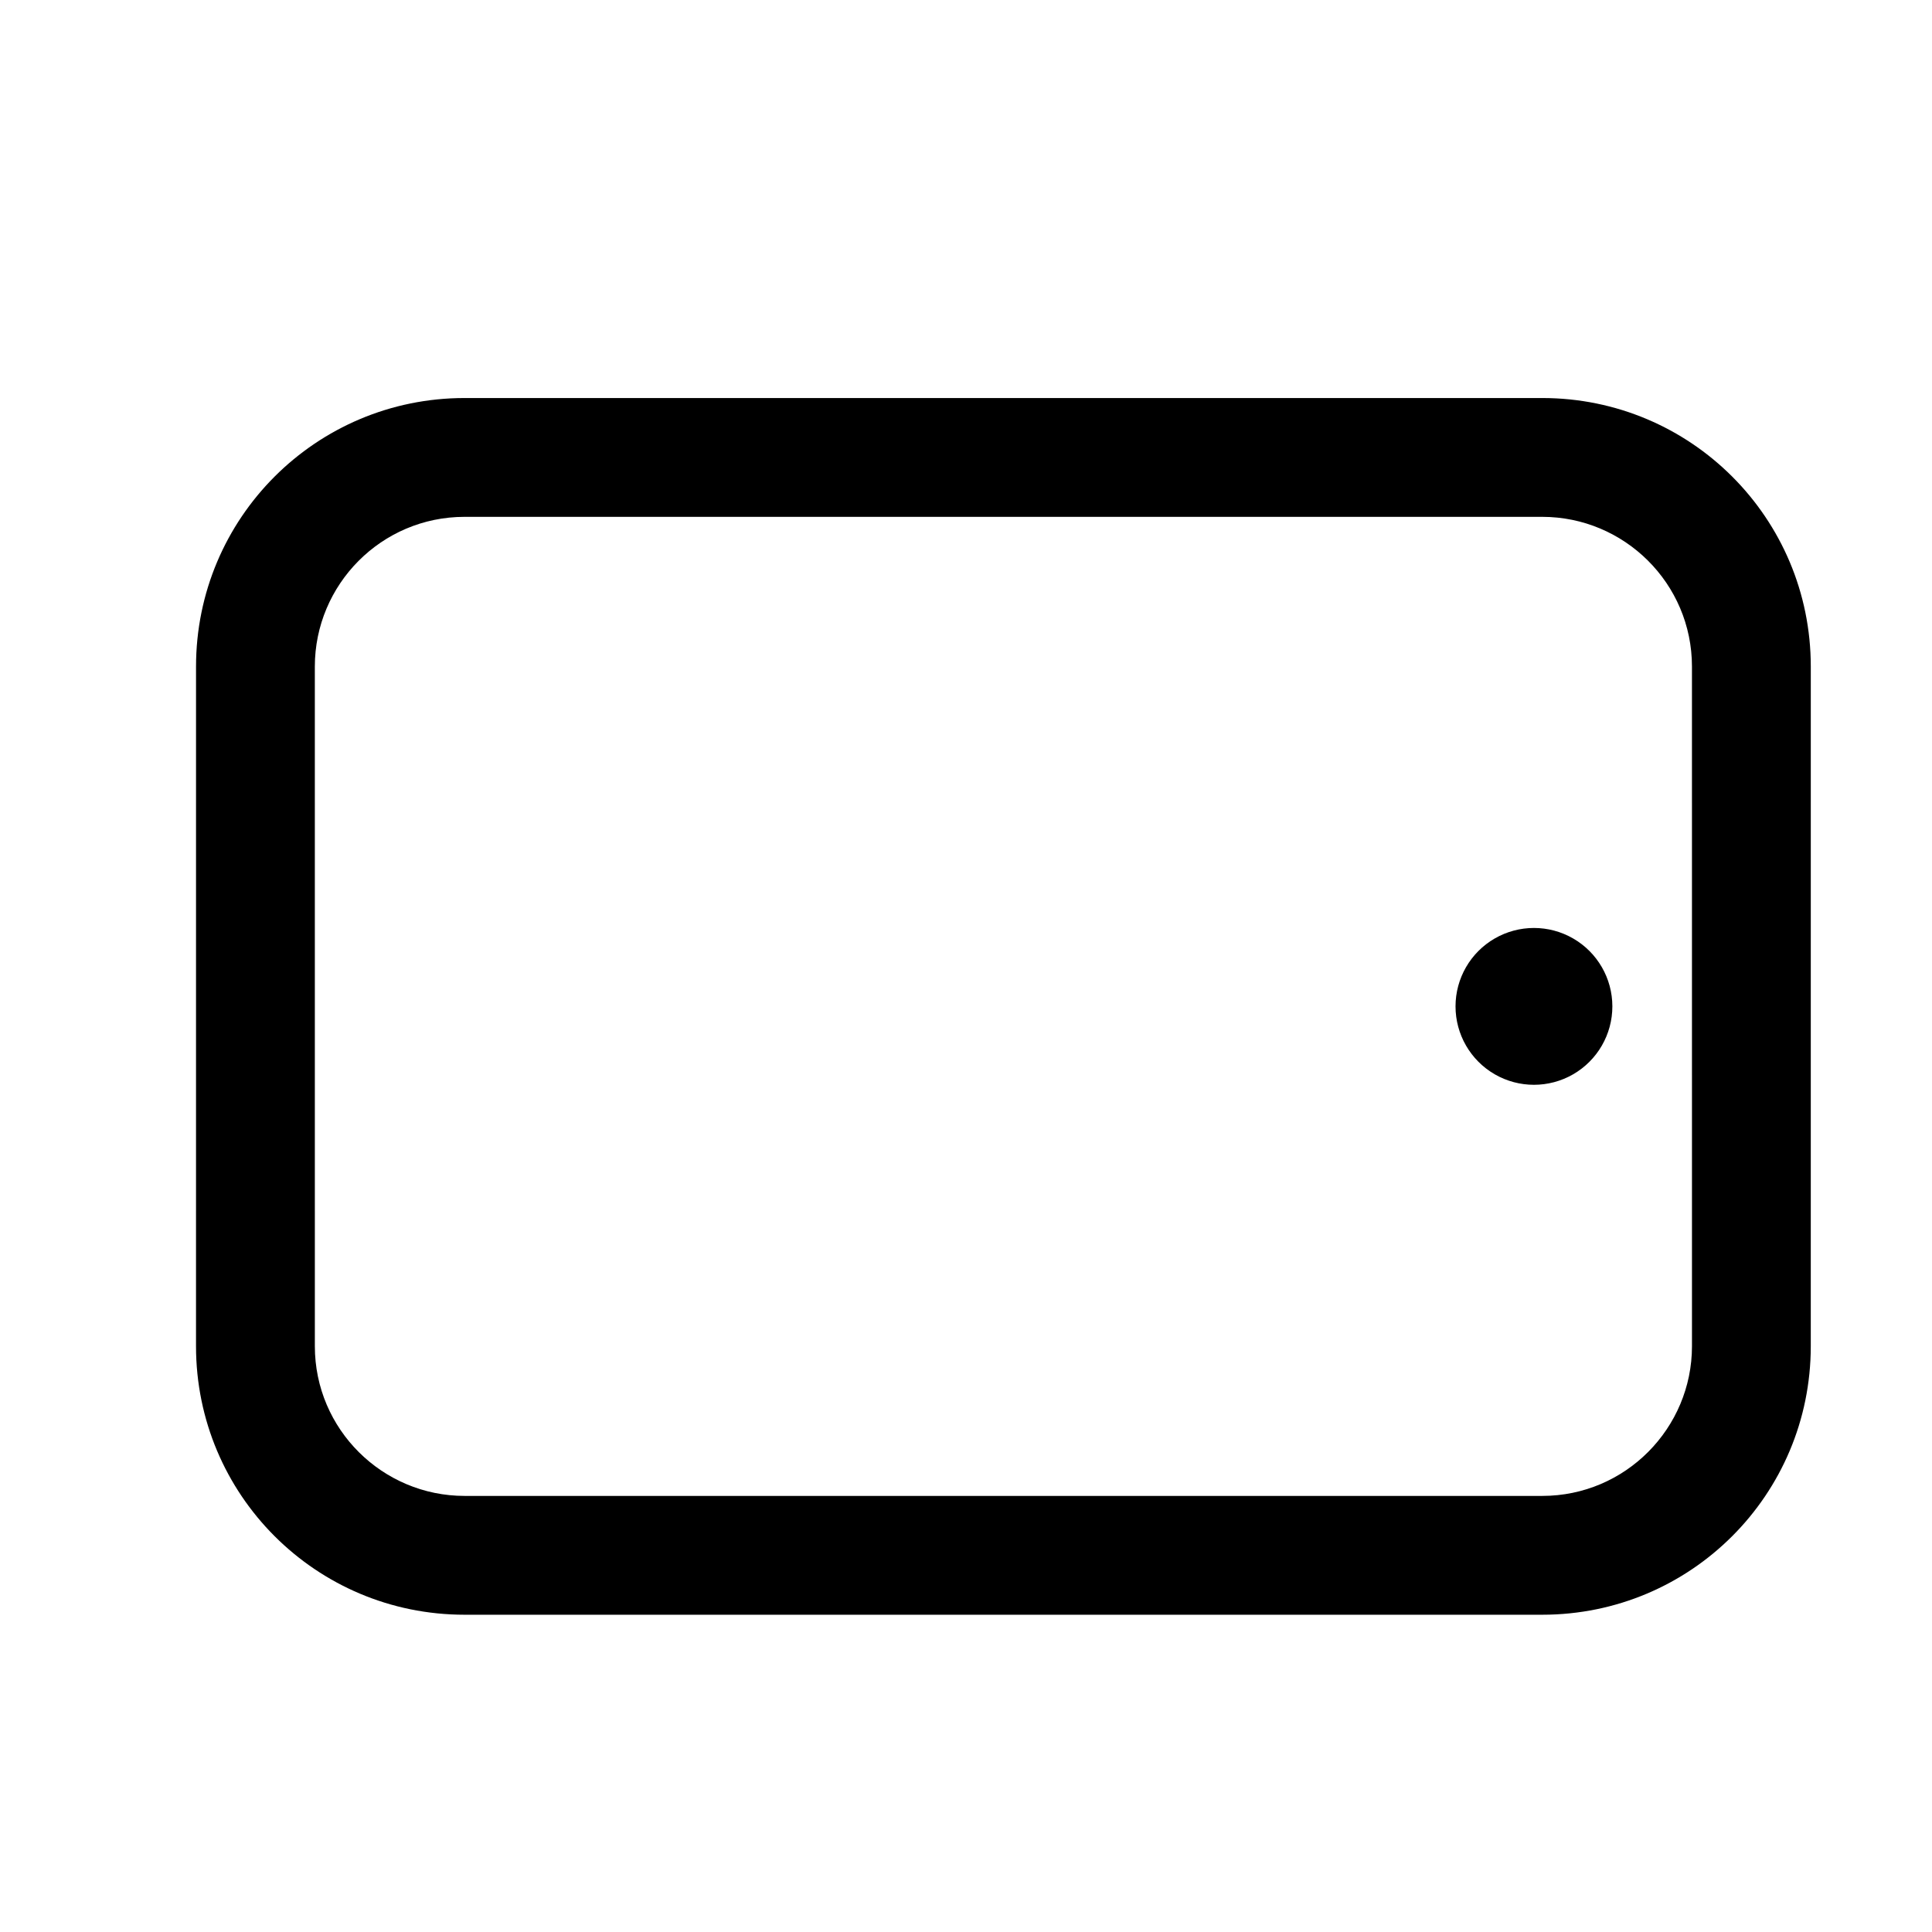<?xml version="1.0" encoding="UTF-8"?>
<!-- The Best Svg Icon site in the world: iconSvg.co, Visit us! https://iconsvg.co -->
<svg fill="#000000" width="800px" height="800px" version="1.1" viewBox="144 144 512 512" xmlns="http://www.w3.org/2000/svg">
 <g>
  <path d="m552.71 571.92h-285.6c-39.359 0-71.164-31.805-71.164-71.164l0.004-180.11c0-39.359 31.805-71.164 71.164-71.164h285.6c39.359 0 71.164 31.805 71.164 71.164l-0.004 180.11c0 39.359-31.805 71.164-71.164 71.164zm-285.6-290.95c-22.043 0-39.676 17.949-39.676 39.676l0.004 180.11c0 22.043 17.949 39.676 39.676 39.676h285.6c22.043 0 39.676-17.949 39.676-39.676l-0.004-180.11c0-22.043-17.949-39.676-39.676-39.676z"/>
  <path d="m529.73 410.7c0 7.426 3.961 14.285 10.391 18 6.43 3.711 14.352 3.711 20.781 0 6.43-3.715 10.391-10.574 10.391-18 0-7.422-3.961-14.285-10.391-17.996-6.43-3.711-14.352-3.711-20.781 0-6.43 3.711-10.391 10.574-10.391 17.996z"/>
 </g>
</svg>